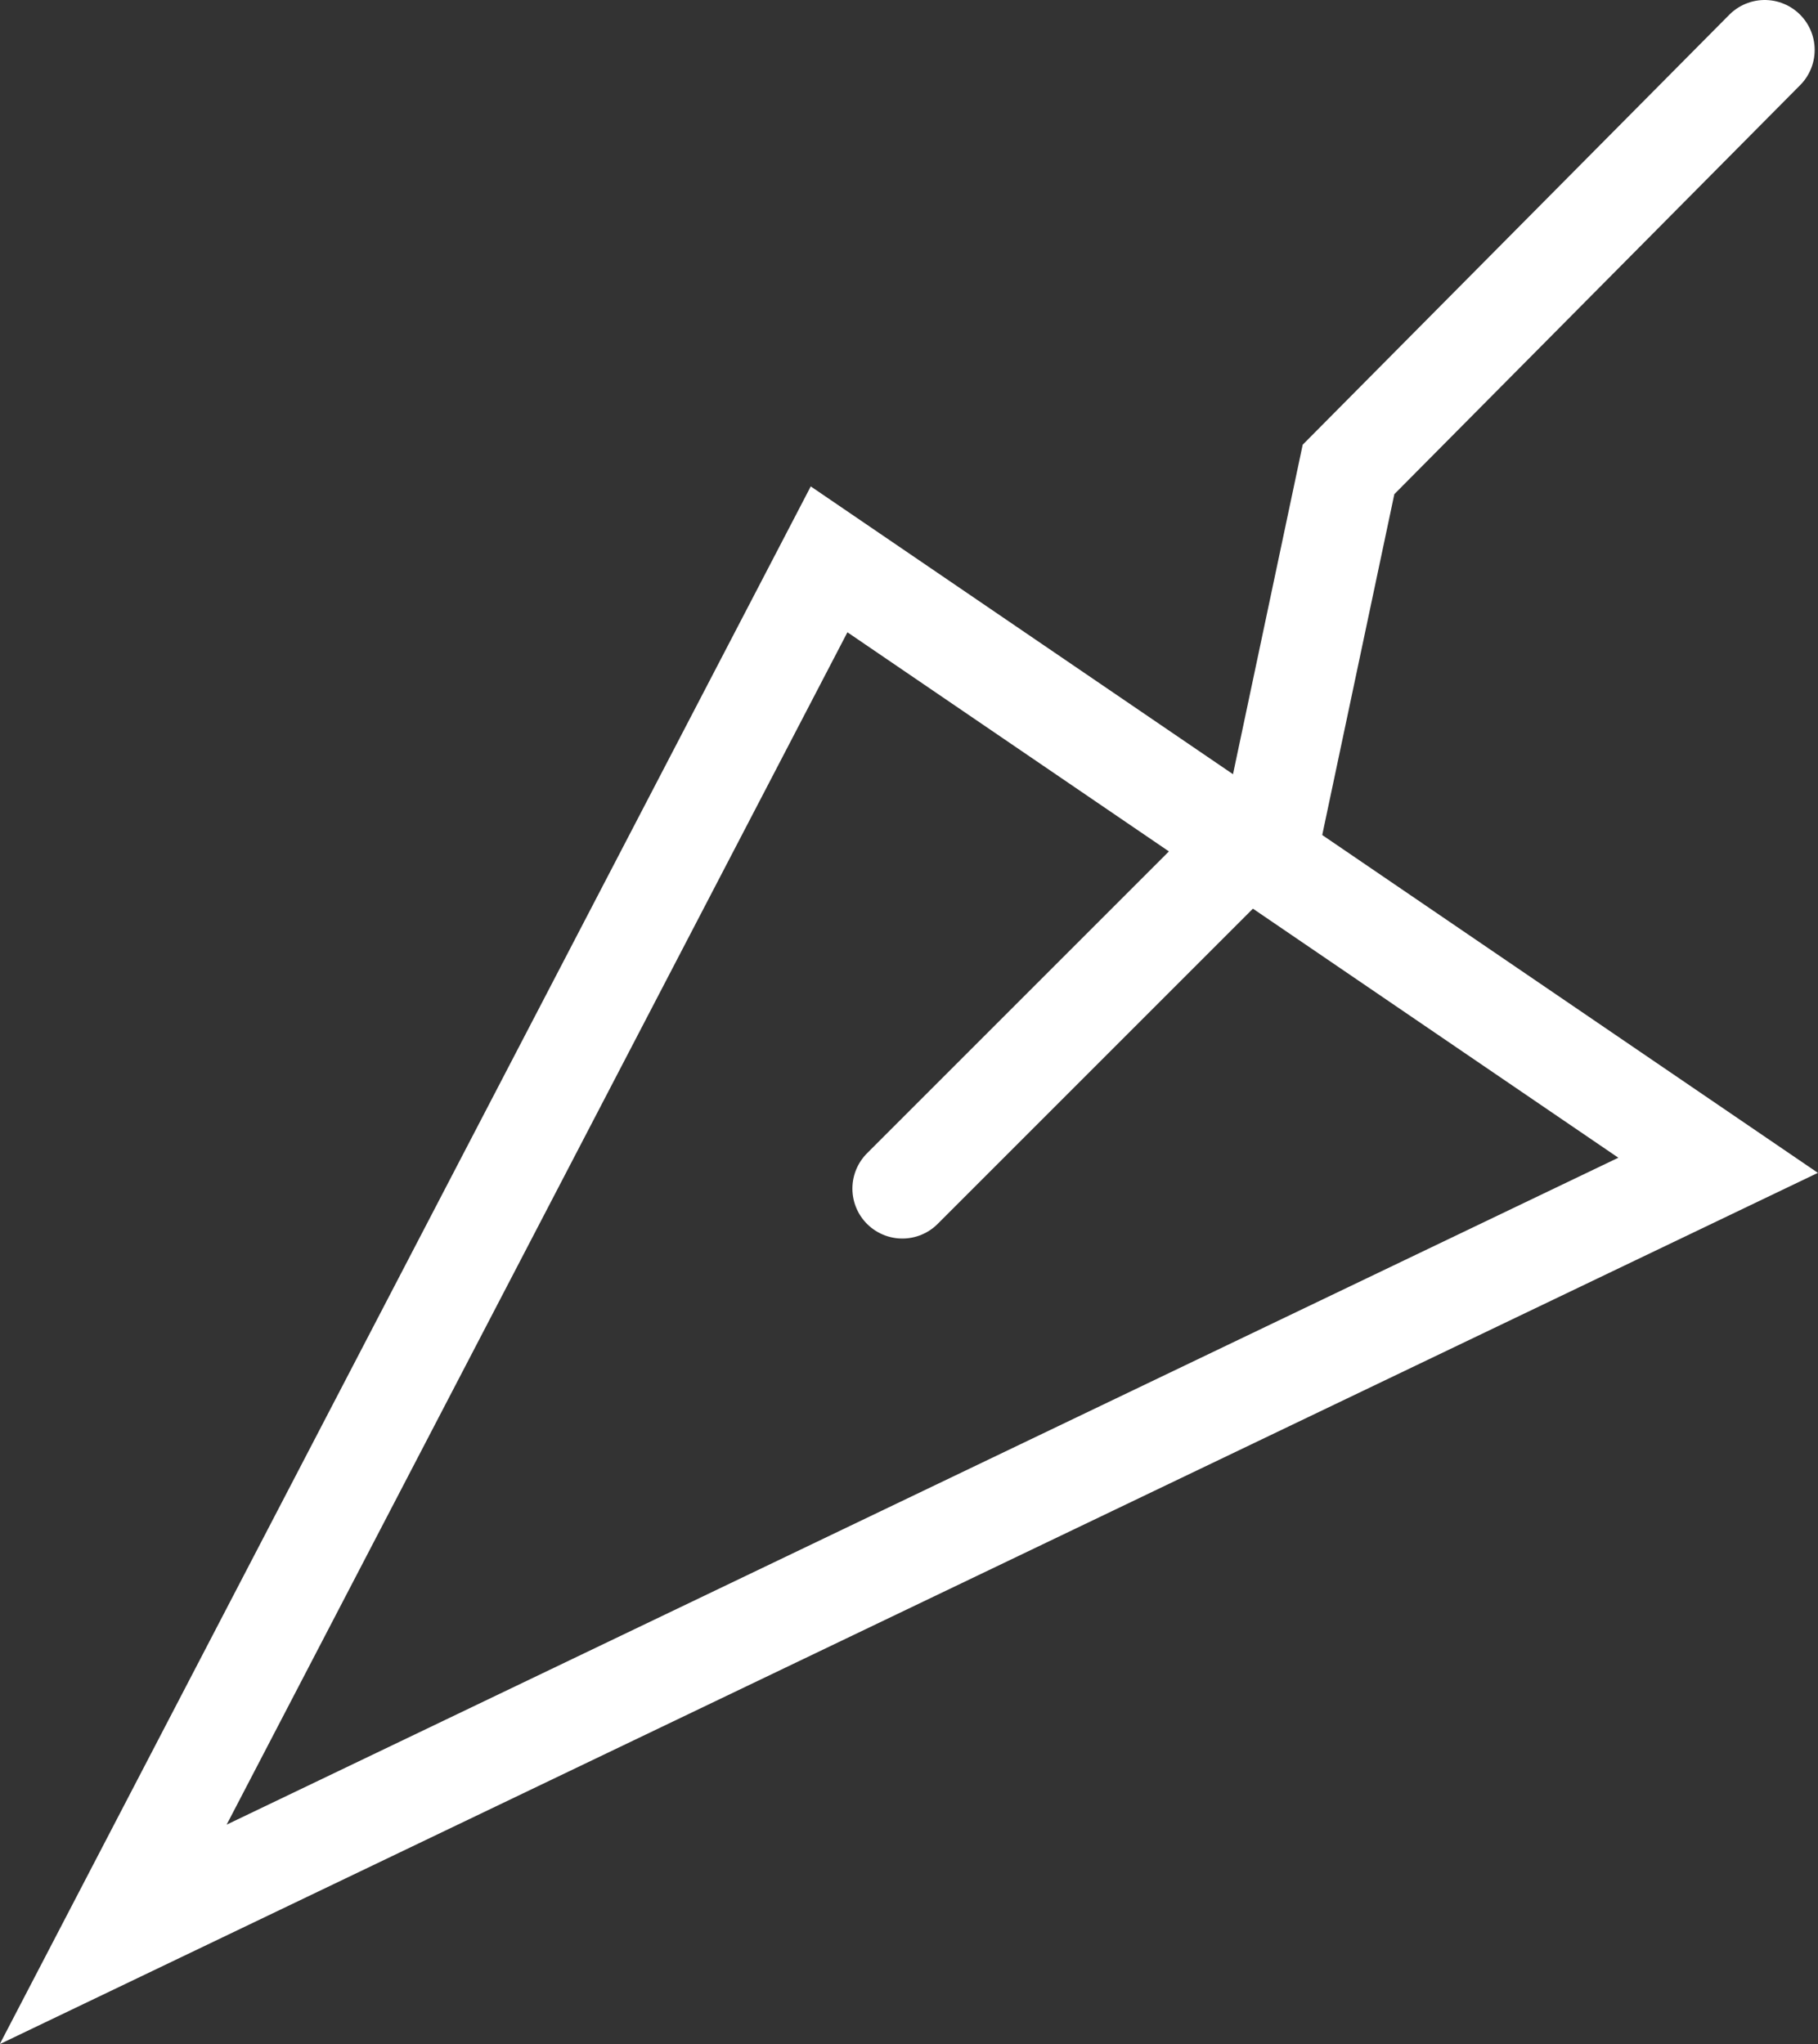 <?xml version="1.0" encoding="utf-8"?>
<!-- Generator: Adobe Illustrator 18.0.0, SVG Export Plug-In . SVG Version: 6.00 Build 0)  -->
<!DOCTYPE svg PUBLIC "-//W3C//DTD SVG 1.1//EN" "http://www.w3.org/Graphics/SVG/1.1/DTD/svg11.dtd">
<svg version="1.1" id="Layer_1" xmlns="http://www.w3.org/2000/svg" xmlns:xlink="http://www.w3.org/1999/xlink" x="0px" y="0px"
	 viewBox="0 0 54.6 61.4" enable-background="new 0 0 54.6 61.4" xml:space="preserve">
<rect x="0" y="0" width="54.6" height="61.4" fill="#333333" stroke="none"/>
<g>
	<polygon fill="none" stroke="#FFFFFF" stroke-width="3" stroke-miterlimit="10" points="3.4,58.1 51.6,35 24.9,16.8 	"/>
	<polyline fill="none" stroke="#FFFFFF" stroke-width="3" stroke-linecap="round" stroke-miterlimit="10" points="27.1,35.7 
		38.3,24.5 40.5,14.1 53,1.5 	"/>
</g>
</svg>
